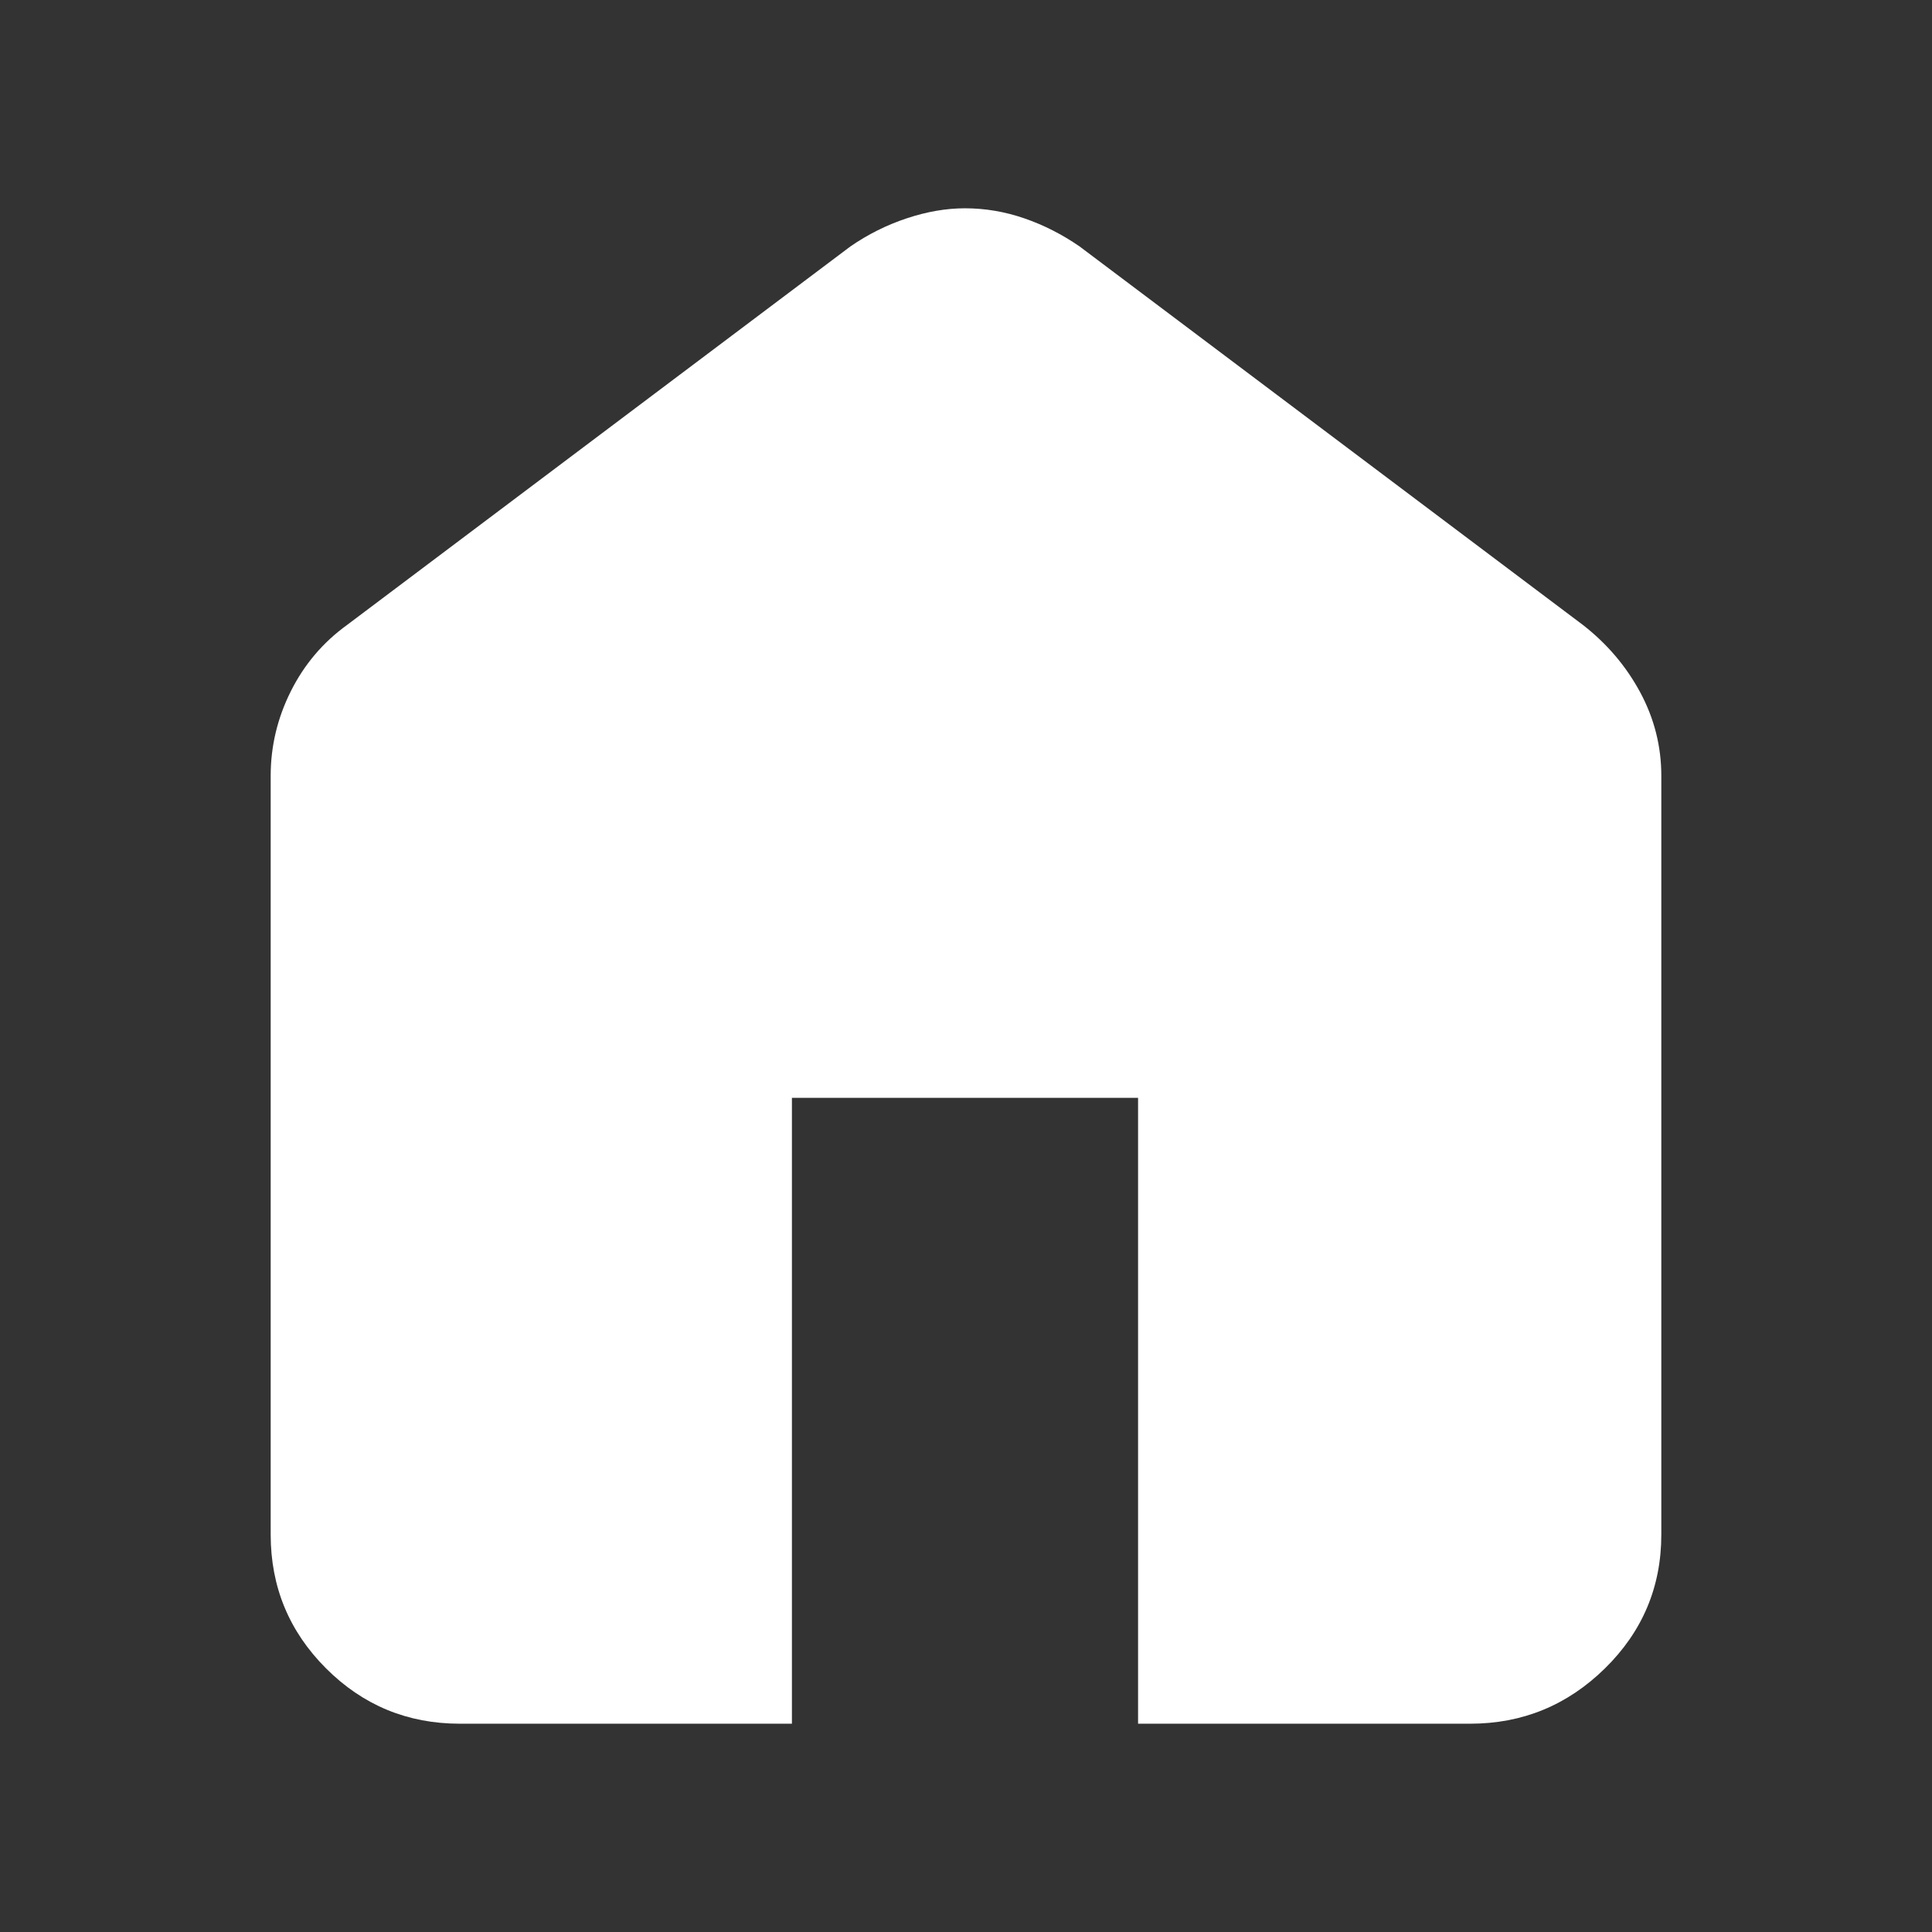<?xml version="1.0" encoding="UTF-8" standalone="no"?><!-- Generator: Gravit.io --><svg xmlns="http://www.w3.org/2000/svg" xmlns:xlink="http://www.w3.org/1999/xlink" style="isolation:isolate" viewBox="0 0 48 48" width="48pt" height="48pt"><rect x="0" y="0" width="48" height="48" fill="#333333" stroke="none"/><path d=" M 11.425 42.825 Q 9.475 42.825 8.1 41.45 Q 6.725 40.075 6.725 38.125 L 6.725 19.275 Q 6.725 18.175 7.225 17.175 Q 7.725 16.175 8.625 15.525 L 21.125 6.125 Q 21.775 5.675 22.525 5.425 Q 23.275 5.175 23.975 5.175 Q 24.725 5.175 25.45 5.425 Q 26.175 5.675 26.825 6.125 L 39.325 15.525 Q 40.225 16.225 40.75 17.2 Q 41.275 18.175 41.275 19.275 L 41.275 38.125 Q 41.275 40.075 39.875 41.45 Q 38.475 42.825 36.525 42.825 L 28.275 42.825 L 28.275 27.275 L 19.675 27.275 L 19.675 42.825 L 11.425 42.825 Z " fill="rgb(255,255,255)"/></svg>